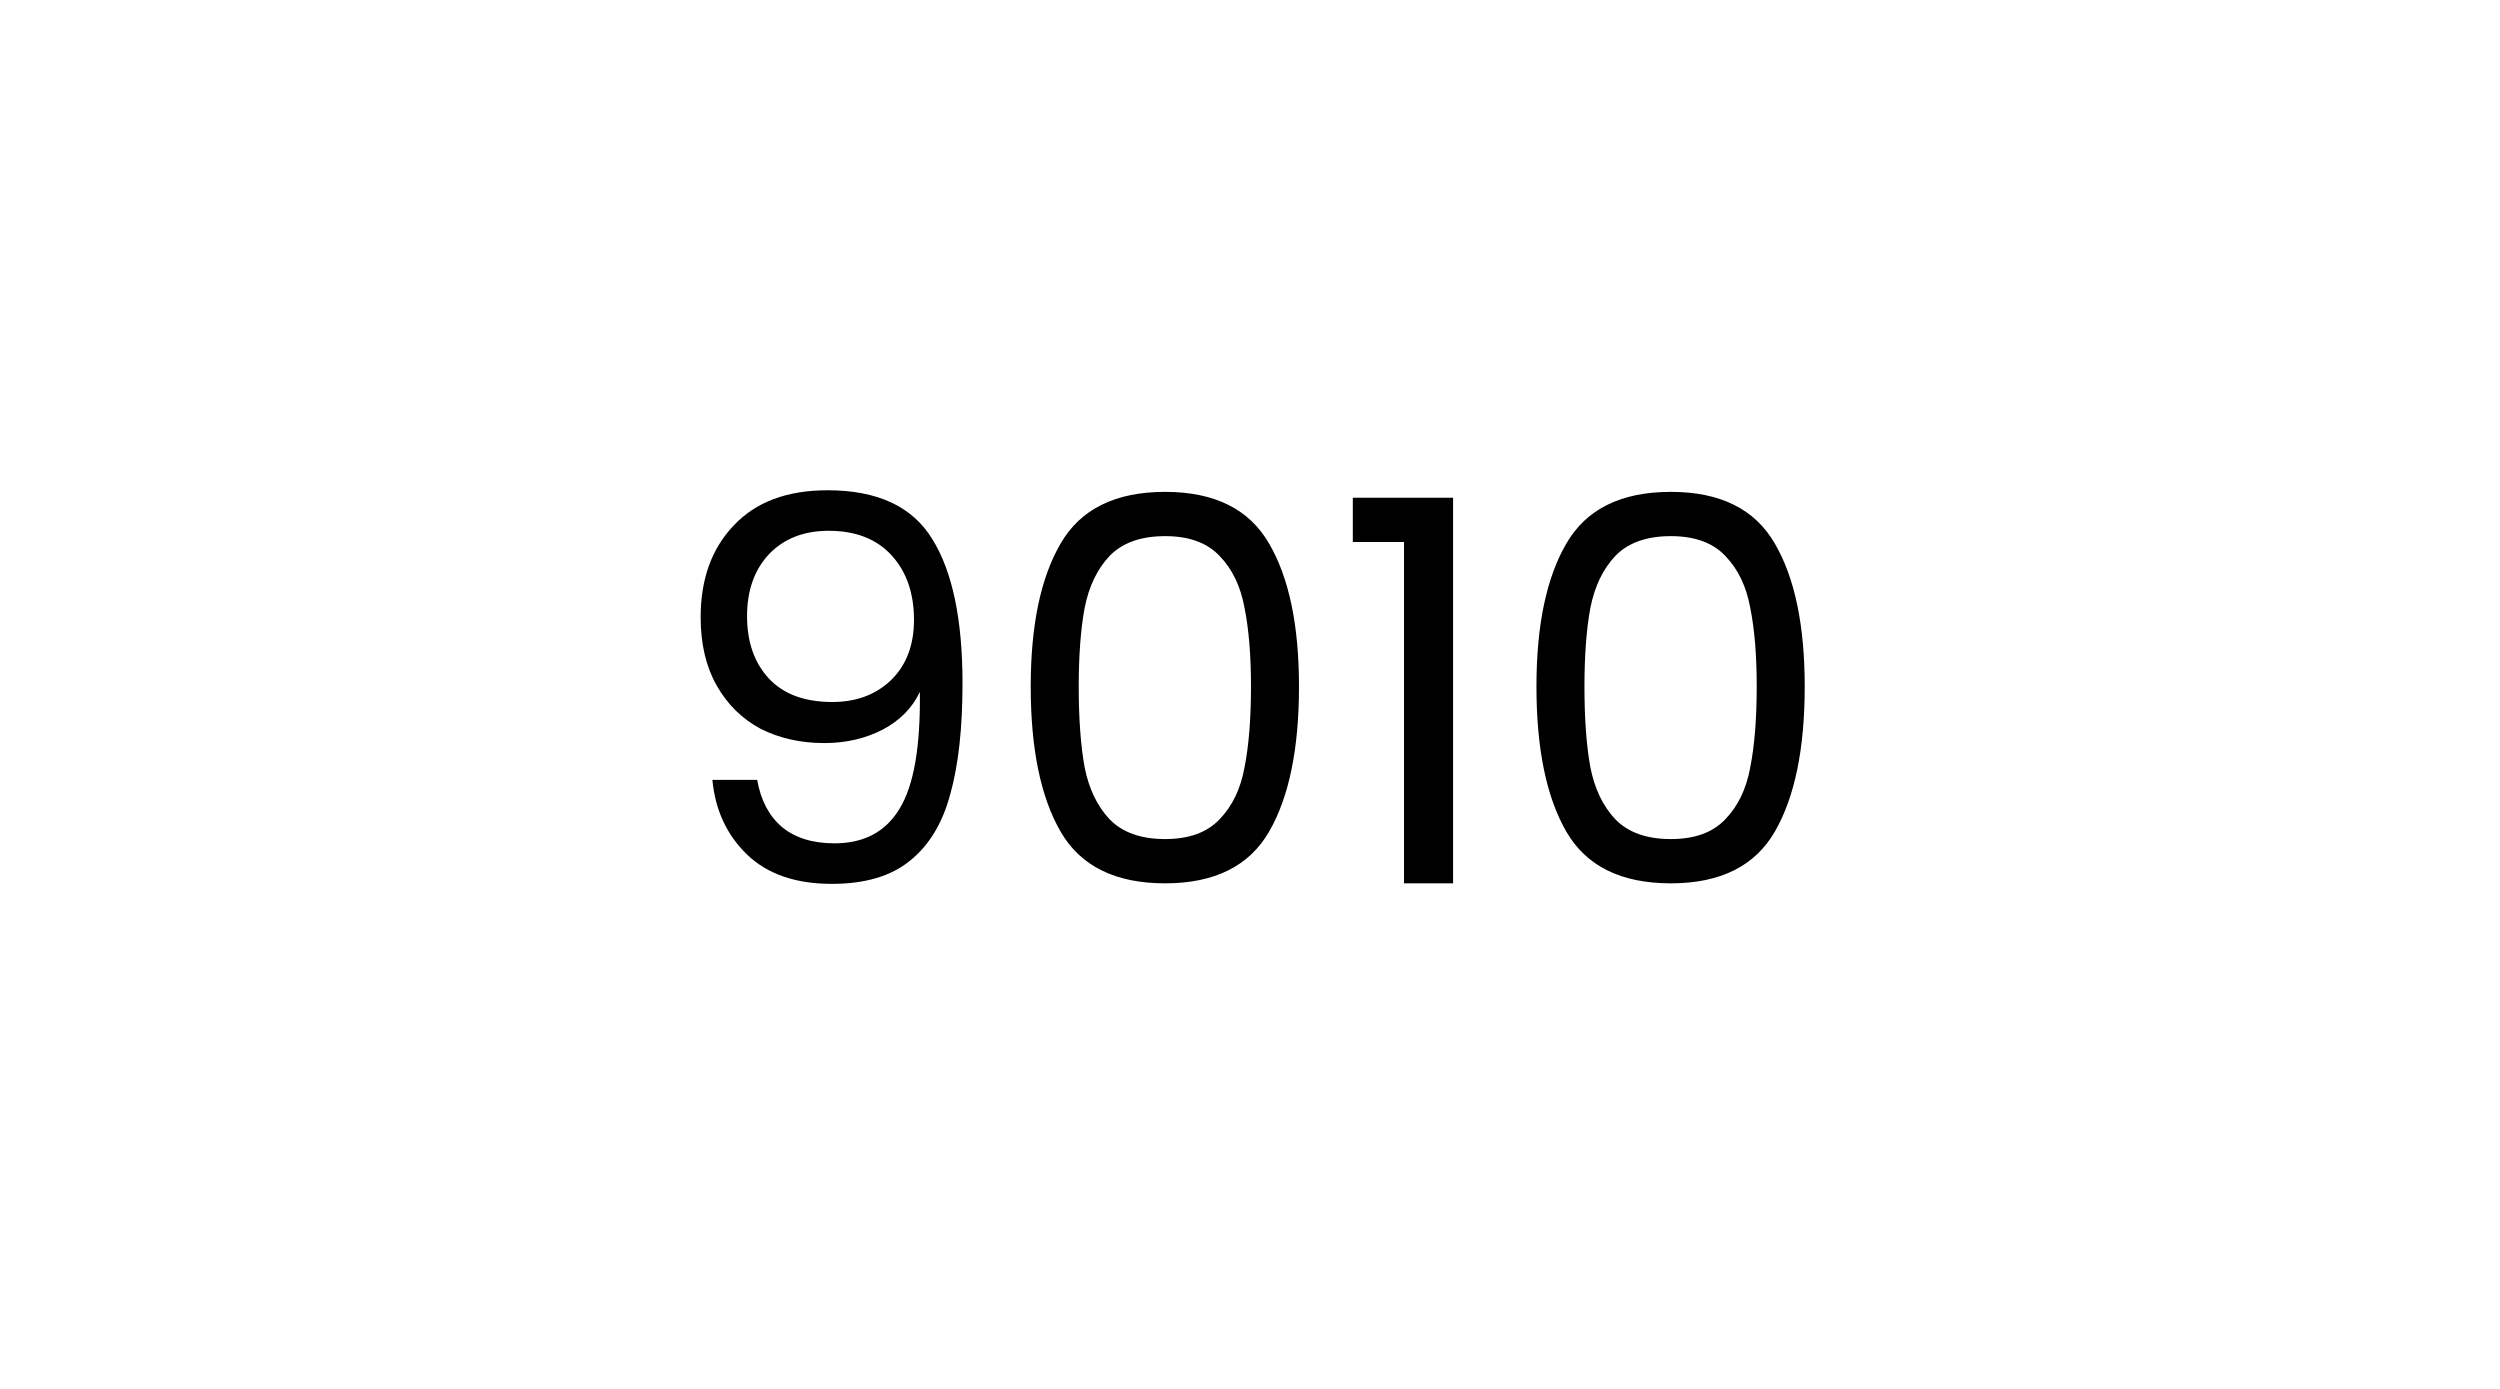 <svg width="450" height="250" viewBox="0 0 450 250" fill="none" xmlns="http://www.w3.org/2000/svg">
<rect width="450" height="250" fill="white"/>
<path d="M136.293 140.376C136.933 144.024 138.405 146.84 140.709 148.824C143.077 150.808 146.245 151.8 150.213 151.8C155.525 151.8 159.429 149.72 161.925 145.56C164.485 141.4 165.701 134.392 165.573 124.536C164.229 127.416 161.989 129.688 158.853 131.352C155.717 132.952 152.229 133.752 148.389 133.752C144.101 133.752 140.261 132.888 136.869 131.16C133.541 129.368 130.917 126.776 128.997 123.384C127.077 119.992 126.117 115.896 126.117 111.096C126.117 104.248 128.101 98.744 132.069 94.584C136.037 90.36 141.669 88.248 148.965 88.248C157.925 88.248 164.197 91.16 167.781 96.984C171.429 102.808 173.253 111.48 173.253 123C173.253 131.064 172.517 137.72 171.045 142.968C169.637 148.216 167.205 152.216 163.749 154.968C160.357 157.72 155.685 159.096 149.733 159.096C143.205 159.096 138.117 157.336 134.469 153.816C130.821 150.296 128.741 145.816 128.229 140.376H136.293ZM149.829 126.36C154.117 126.36 157.637 125.048 160.389 122.424C163.141 119.736 164.517 116.12 164.517 111.576C164.517 106.776 163.173 102.904 160.485 99.96C157.797 97.016 154.021 95.544 149.157 95.544C144.677 95.544 141.093 96.952 138.405 99.768C135.781 102.584 134.469 106.296 134.469 110.904C134.469 115.576 135.781 119.32 138.405 122.136C141.029 124.952 144.837 126.36 149.829 126.36ZM185.53 123.576C185.53 112.568 187.322 103.992 190.906 97.848C194.49 91.64 200.762 88.536 209.722 88.536C218.618 88.536 224.858 91.64 228.442 97.848C232.026 103.992 233.818 112.568 233.818 123.576C233.818 134.776 232.026 143.48 228.442 149.688C224.858 155.896 218.618 159 209.722 159C200.762 159 194.49 155.896 190.906 149.688C187.322 143.48 185.53 134.776 185.53 123.576ZM225.178 123.576C225.178 118.008 224.794 113.304 224.026 109.464C223.322 105.56 221.818 102.424 219.514 100.056C217.274 97.688 214.01 96.504 209.722 96.504C205.37 96.504 202.042 97.688 199.738 100.056C197.498 102.424 195.994 105.56 195.226 109.464C194.522 113.304 194.17 118.008 194.17 123.576C194.17 129.336 194.522 134.168 195.226 138.072C195.994 141.976 197.498 145.112 199.738 147.48C202.042 149.848 205.37 151.032 209.722 151.032C214.01 151.032 217.274 149.848 219.514 147.48C221.818 145.112 223.322 141.976 224.026 138.072C224.794 134.168 225.178 129.336 225.178 123.576ZM243.507 97.56V89.592H261.555V159H252.723V97.56H243.507ZM276.561 123.576C276.561 112.568 278.353 103.992 281.937 97.848C285.521 91.64 291.793 88.536 300.753 88.536C309.649 88.536 315.889 91.64 319.473 97.848C323.057 103.992 324.849 112.568 324.849 123.576C324.849 134.776 323.057 143.48 319.473 149.688C315.889 155.896 309.649 159 300.753 159C291.793 159 285.521 155.896 281.937 149.688C278.353 143.48 276.561 134.776 276.561 123.576ZM316.209 123.576C316.209 118.008 315.825 113.304 315.057 109.464C314.353 105.56 312.849 102.424 310.545 100.056C308.305 97.688 305.041 96.504 300.753 96.504C296.401 96.504 293.073 97.688 290.769 100.056C288.529 102.424 287.025 105.56 286.257 109.464C285.553 113.304 285.201 118.008 285.201 123.576C285.201 129.336 285.553 134.168 286.257 138.072C287.025 141.976 288.529 145.112 290.769 147.48C293.073 149.848 296.401 151.032 300.753 151.032C305.041 151.032 308.305 149.848 310.545 147.48C312.849 145.112 314.353 141.976 315.057 138.072C315.825 134.168 316.209 129.336 316.209 123.576Z" fill="black"/>
</svg>
